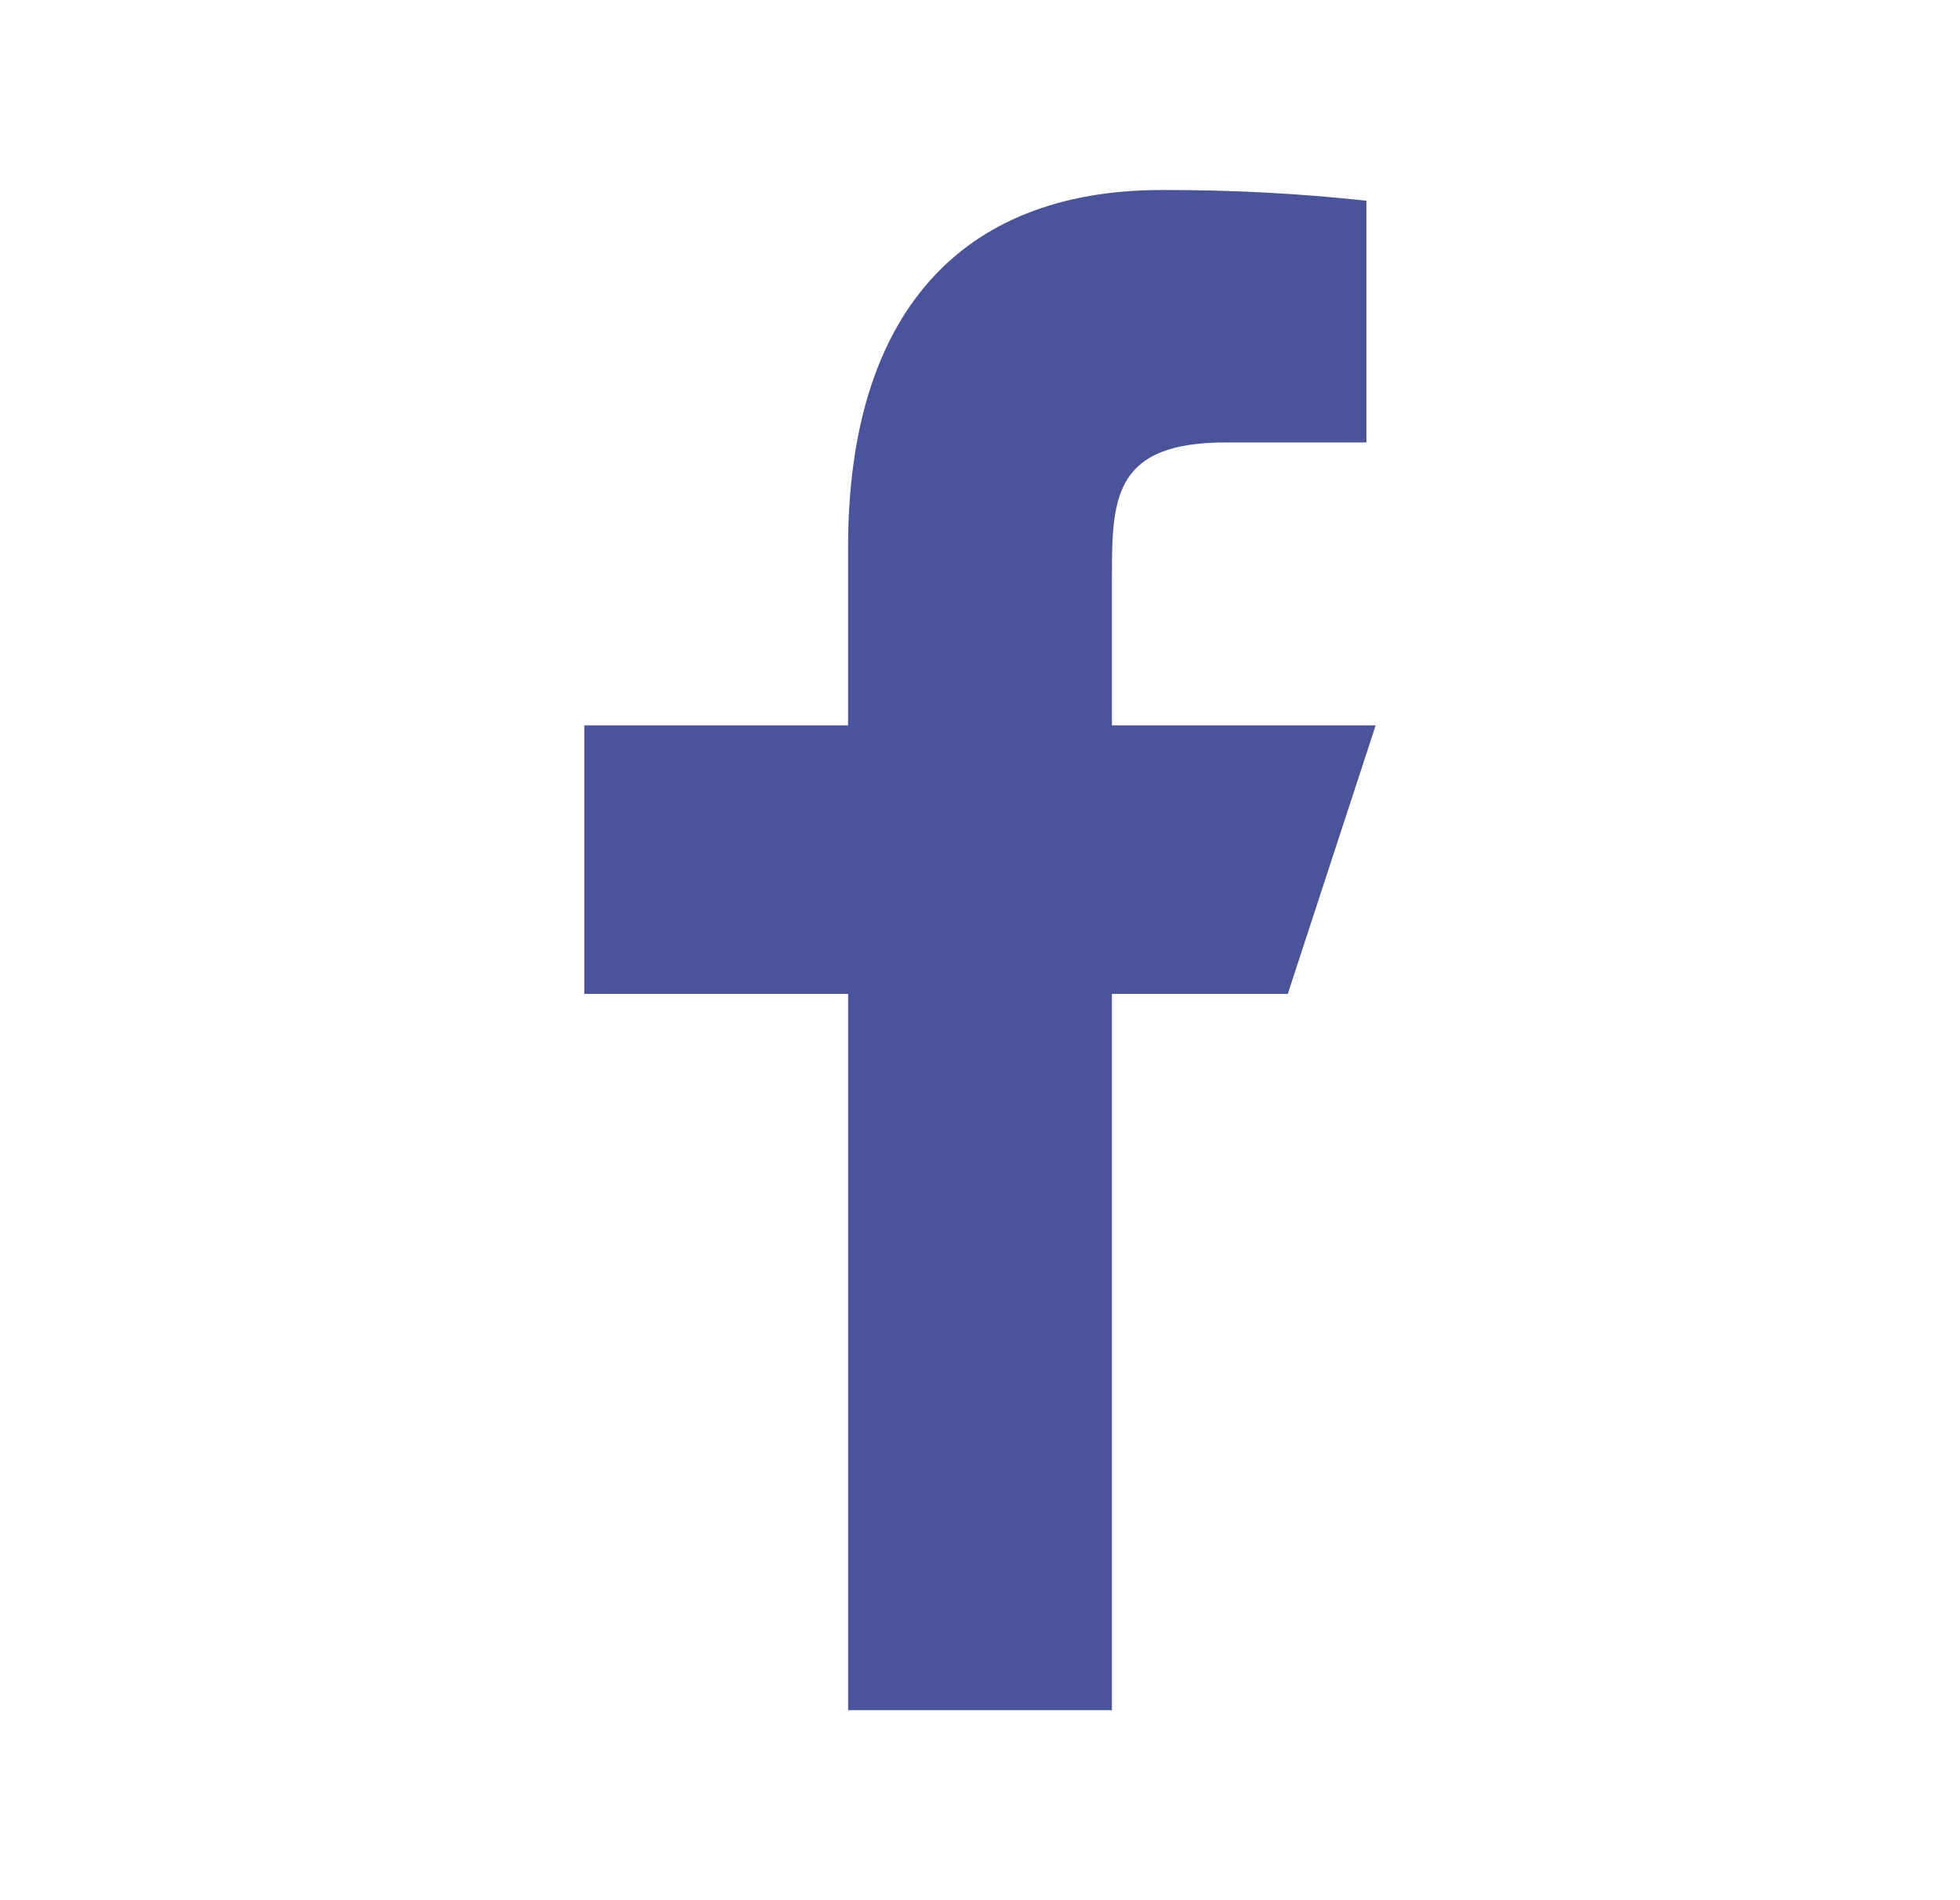 <svg width="33" height="32" viewBox="0 0 33 32" fill="none" xmlns="http://www.w3.org/2000/svg">
<path d="M18.721 28.8V16.738H21.682L23.162 12.215H18.721V9.666C18.721 8.352 18.783 7.451 20.639 7.451H23.006V3.38C21.86 3.256 20.709 3.196 19.557 3.2C16.145 3.2 14.279 5.318 14.279 9.216V12.215H9.838V16.738H14.28V28.8H18.721H18.721Z" fill="#4A549A"/>
</svg>
